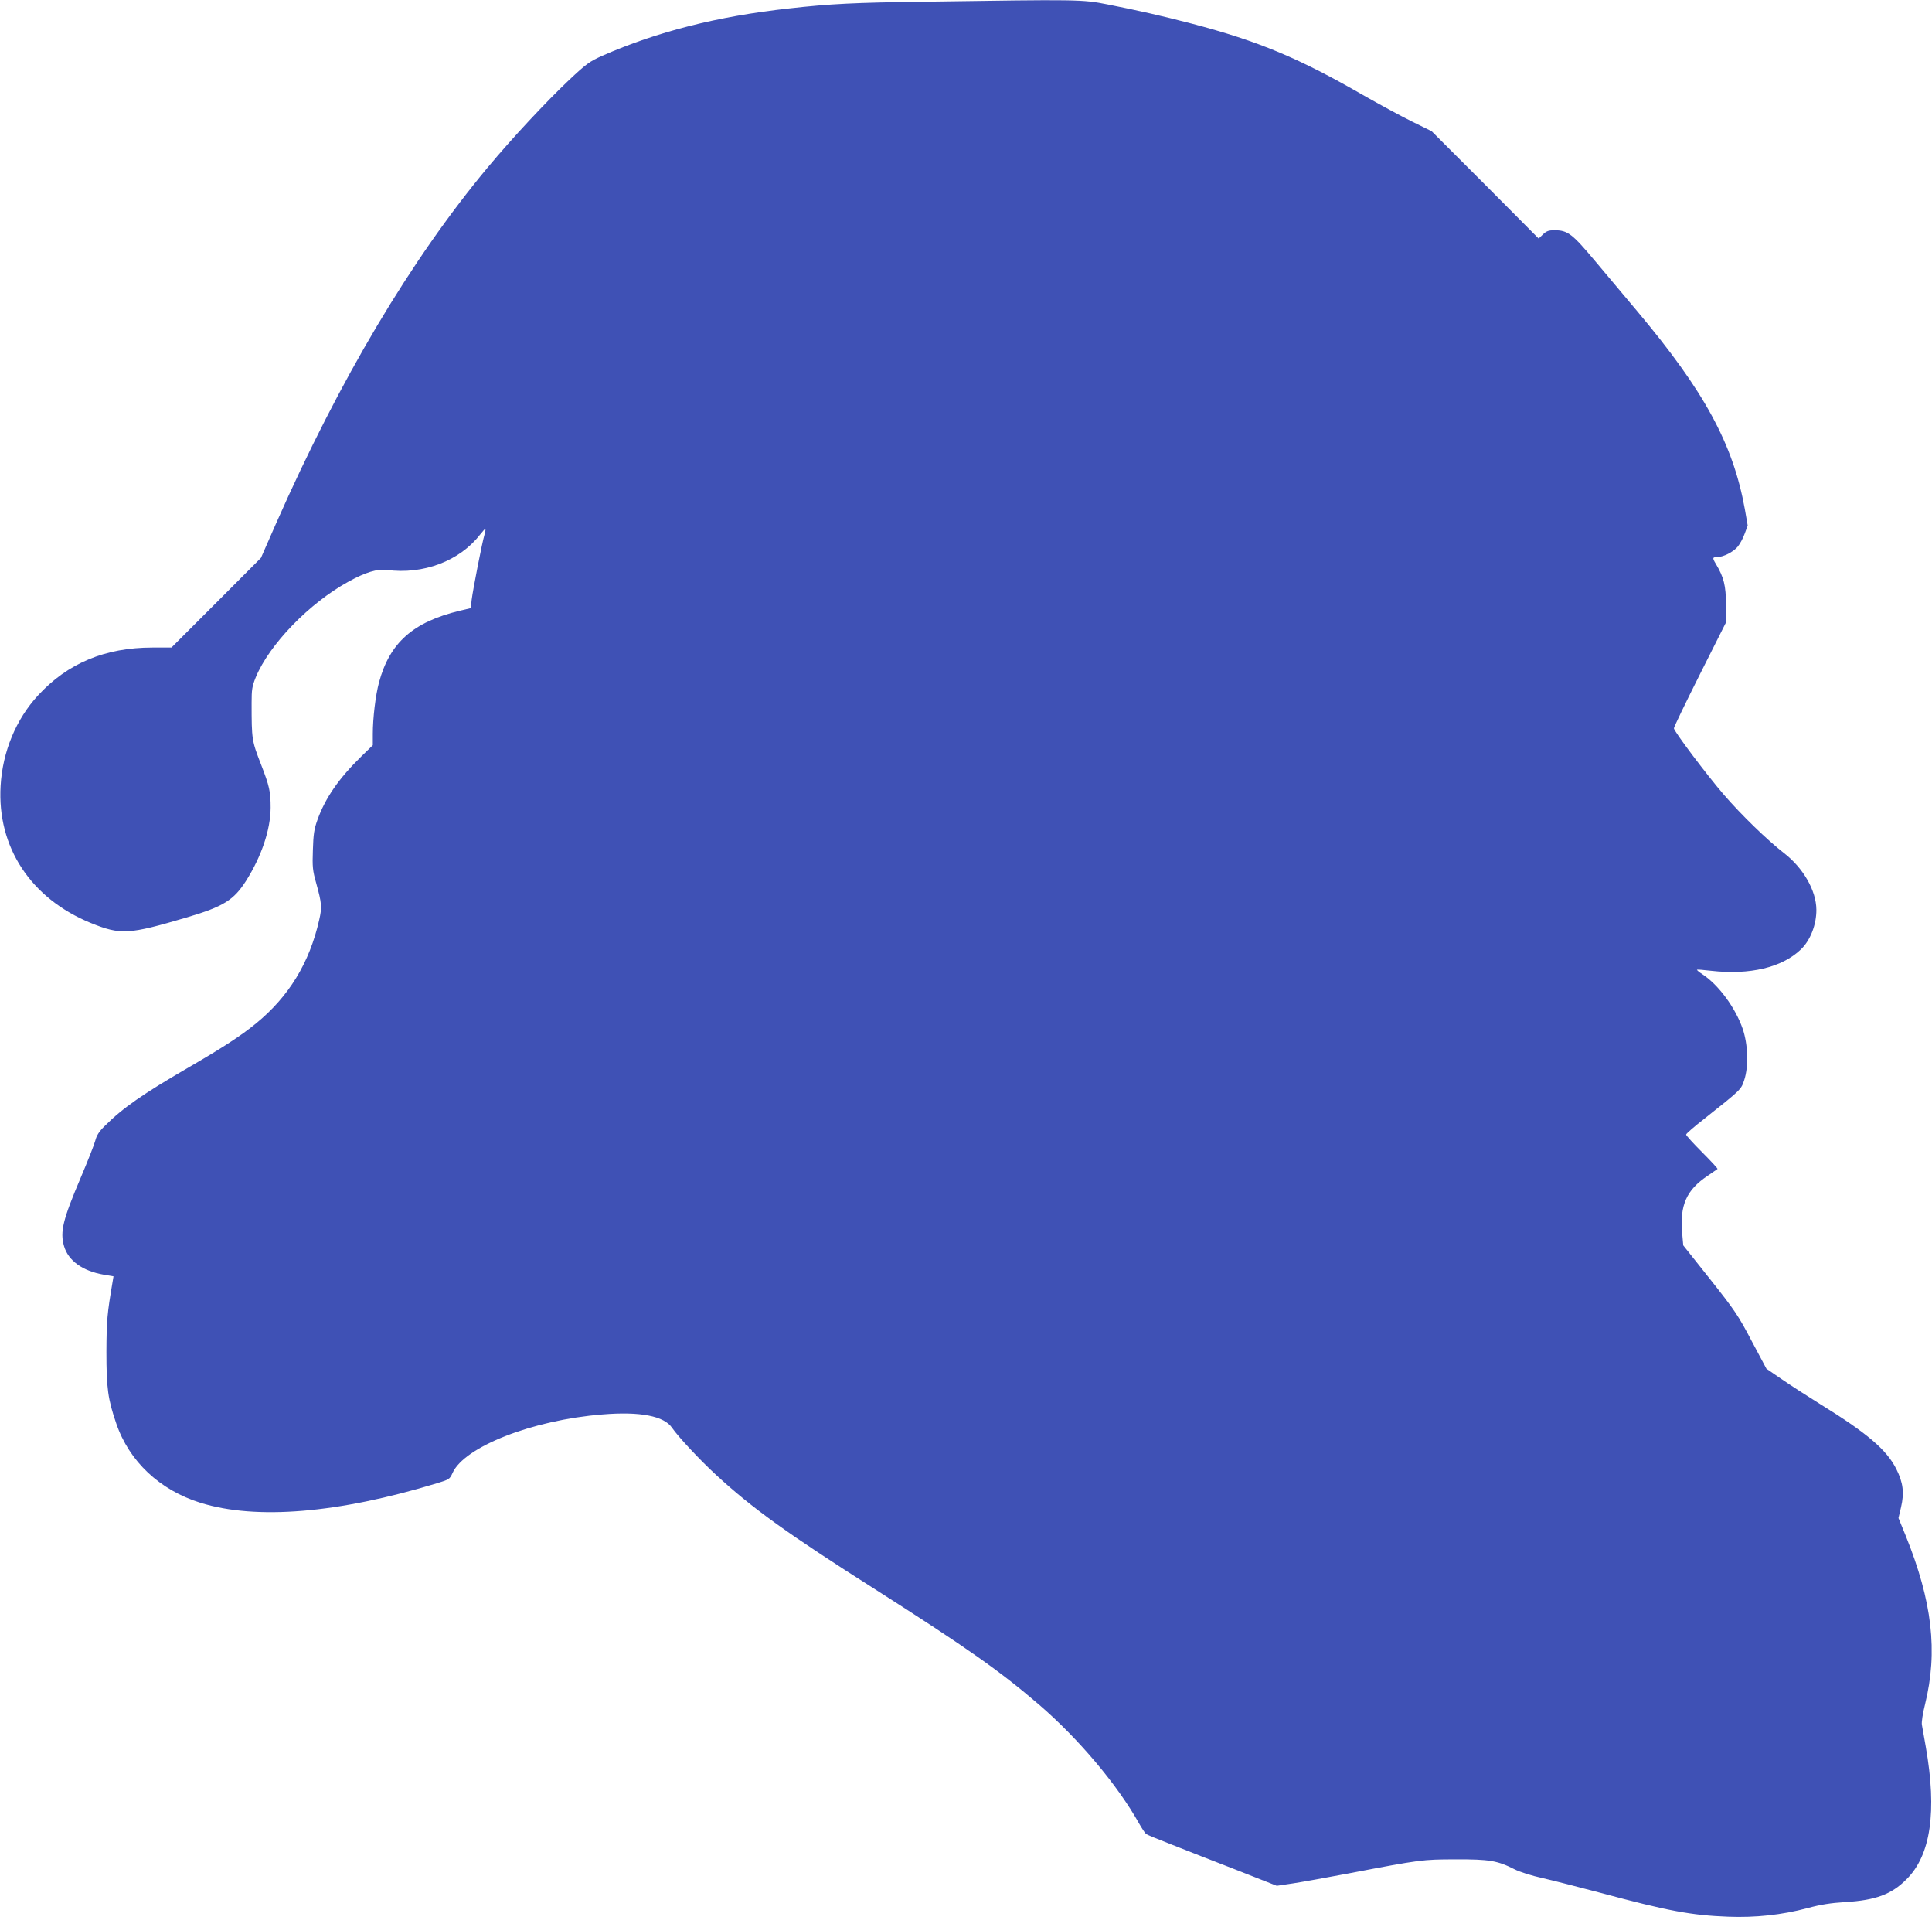 <?xml version="1.0" standalone="no"?>
<!DOCTYPE svg PUBLIC "-//W3C//DTD SVG 20010904//EN"
 "http://www.w3.org/TR/2001/REC-SVG-20010904/DTD/svg10.dtd">
<svg version="1.0" xmlns="http://www.w3.org/2000/svg"
 width="1280pt" height="1270pt" viewBox="0 0 1280 1270"
 preserveAspectRatio="xMidYMid meet">
<g transform="translate(0,1270) scale(0.1,-0.1)"
fill="#3f51b5" stroke="none">
<path d="M6135 12689 c-474 -6 -635 -14 -910 -45 -471 -52 -872 -154 -1234
-313 -85 -38 -106 -53 -222 -162 -150 -142 -377 -385 -537 -577 -509 -611
-981 -1404 -1402 -2357 l-101 -230 -296 -297 -297 -297 -126 0 c-313 0 -562
-104 -758 -317 -146 -158 -235 -373 -248 -599 -24 -405 199 -745 596 -908 200
-81 251 -78 640 37 242 72 309 114 391 243 102 162 161 337 162 483 0 107 -8
143 -63 285 -62 160 -63 164 -63 410 0 87 3 109 28 170 90 217 354 490 613
632 114 63 191 86 255 78 241 -32 481 59 616 232 19 24 35 42 37 40 2 -2 -1
-19 -6 -38 -16 -52 -77 -367 -85 -431 l-6 -56 -72 -17 c-311 -75 -465 -212
-536 -475 -23 -86 -41 -236 -41 -342 l0 -74 -76 -74 c-150 -147 -239 -276
-291 -421 -22 -61 -27 -96 -30 -199 -4 -112 -2 -135 22 -220 37 -134 39 -159
20 -242 -64 -285 -202 -510 -419 -687 -100 -82 -222 -161 -446 -291 -305 -177
-436 -268 -556 -388 -38 -37 -54 -63 -63 -98 -7 -26 -50 -136 -96 -244 -119
-280 -138 -359 -111 -453 28 -98 124 -166 263 -190 l65 -11 -6 -36 c-36 -211
-40 -256 -41 -465 0 -241 10 -313 65 -473 85 -251 288 -442 558 -526 369 -115
912 -70 1569 130 79 24 83 27 101 67 78 174 529 351 992 388 251 21 410 -10
463 -89 40 -58 182 -211 292 -312 236 -218 474 -390 1059 -761 606 -386 820
-537 1081 -761 262 -226 519 -531 661 -785 19 -33 40 -65 47 -71 7 -5 84 -37
172 -71 88 -35 280 -110 427 -167 l267 -105 108 16 c59 9 225 39 368 66 477
91 490 93 710 93 221 1 276 -8 390 -66 33 -17 115 -43 185 -58 69 -16 242 -60
385 -98 446 -120 602 -149 845 -158 179 -7 357 12 525 57 89 24 154 34 250 40
201 12 307 51 406 151 161 159 203 448 128 877 -11 64 -23 130 -26 147 -3 17
6 76 21 135 86 350 48 681 -129 1119 l-47 115 17 72 c22 95 14 162 -31 252
-64 128 -193 238 -504 430 -85 53 -200 127 -256 166 l-101 69 -98 184 c-89
170 -112 203 -275 409 l-178 224 -7 79 c-17 187 28 288 169 382 34 23 63 43
65 45 3 2 -43 52 -102 111 -59 59 -107 112 -106 117 0 6 54 53 121 105 243
193 243 192 264 256 30 91 25 236 -10 339 -48 139 -159 291 -267 362 -22 14
-38 28 -36 30 2 2 44 -1 93 -7 257 -29 469 21 595 141 63 60 104 165 103 264
-1 126 -87 276 -214 374 -110 85 -284 254 -398 386 -114 132 -332 422 -332
441 0 8 77 168 172 357 l172 342 1 120 c0 125 -14 182 -67 270 -24 40 -23 45
10 45 40 1 104 33 134 68 15 18 36 56 47 87 l20 54 -19 109 c-78 431 -267 780
-714 1312 -76 91 -201 240 -278 331 -152 181 -181 204 -270 204 -37 0 -52 -5
-75 -27 l-29 -28 -354 356 -355 355 -130 64 c-71 35 -213 112 -315 170 -433
250 -700 362 -1146 479 -196 51 -349 86 -557 127 -168 33 -187 33 -1202 18z"/>
</g>
</svg>
